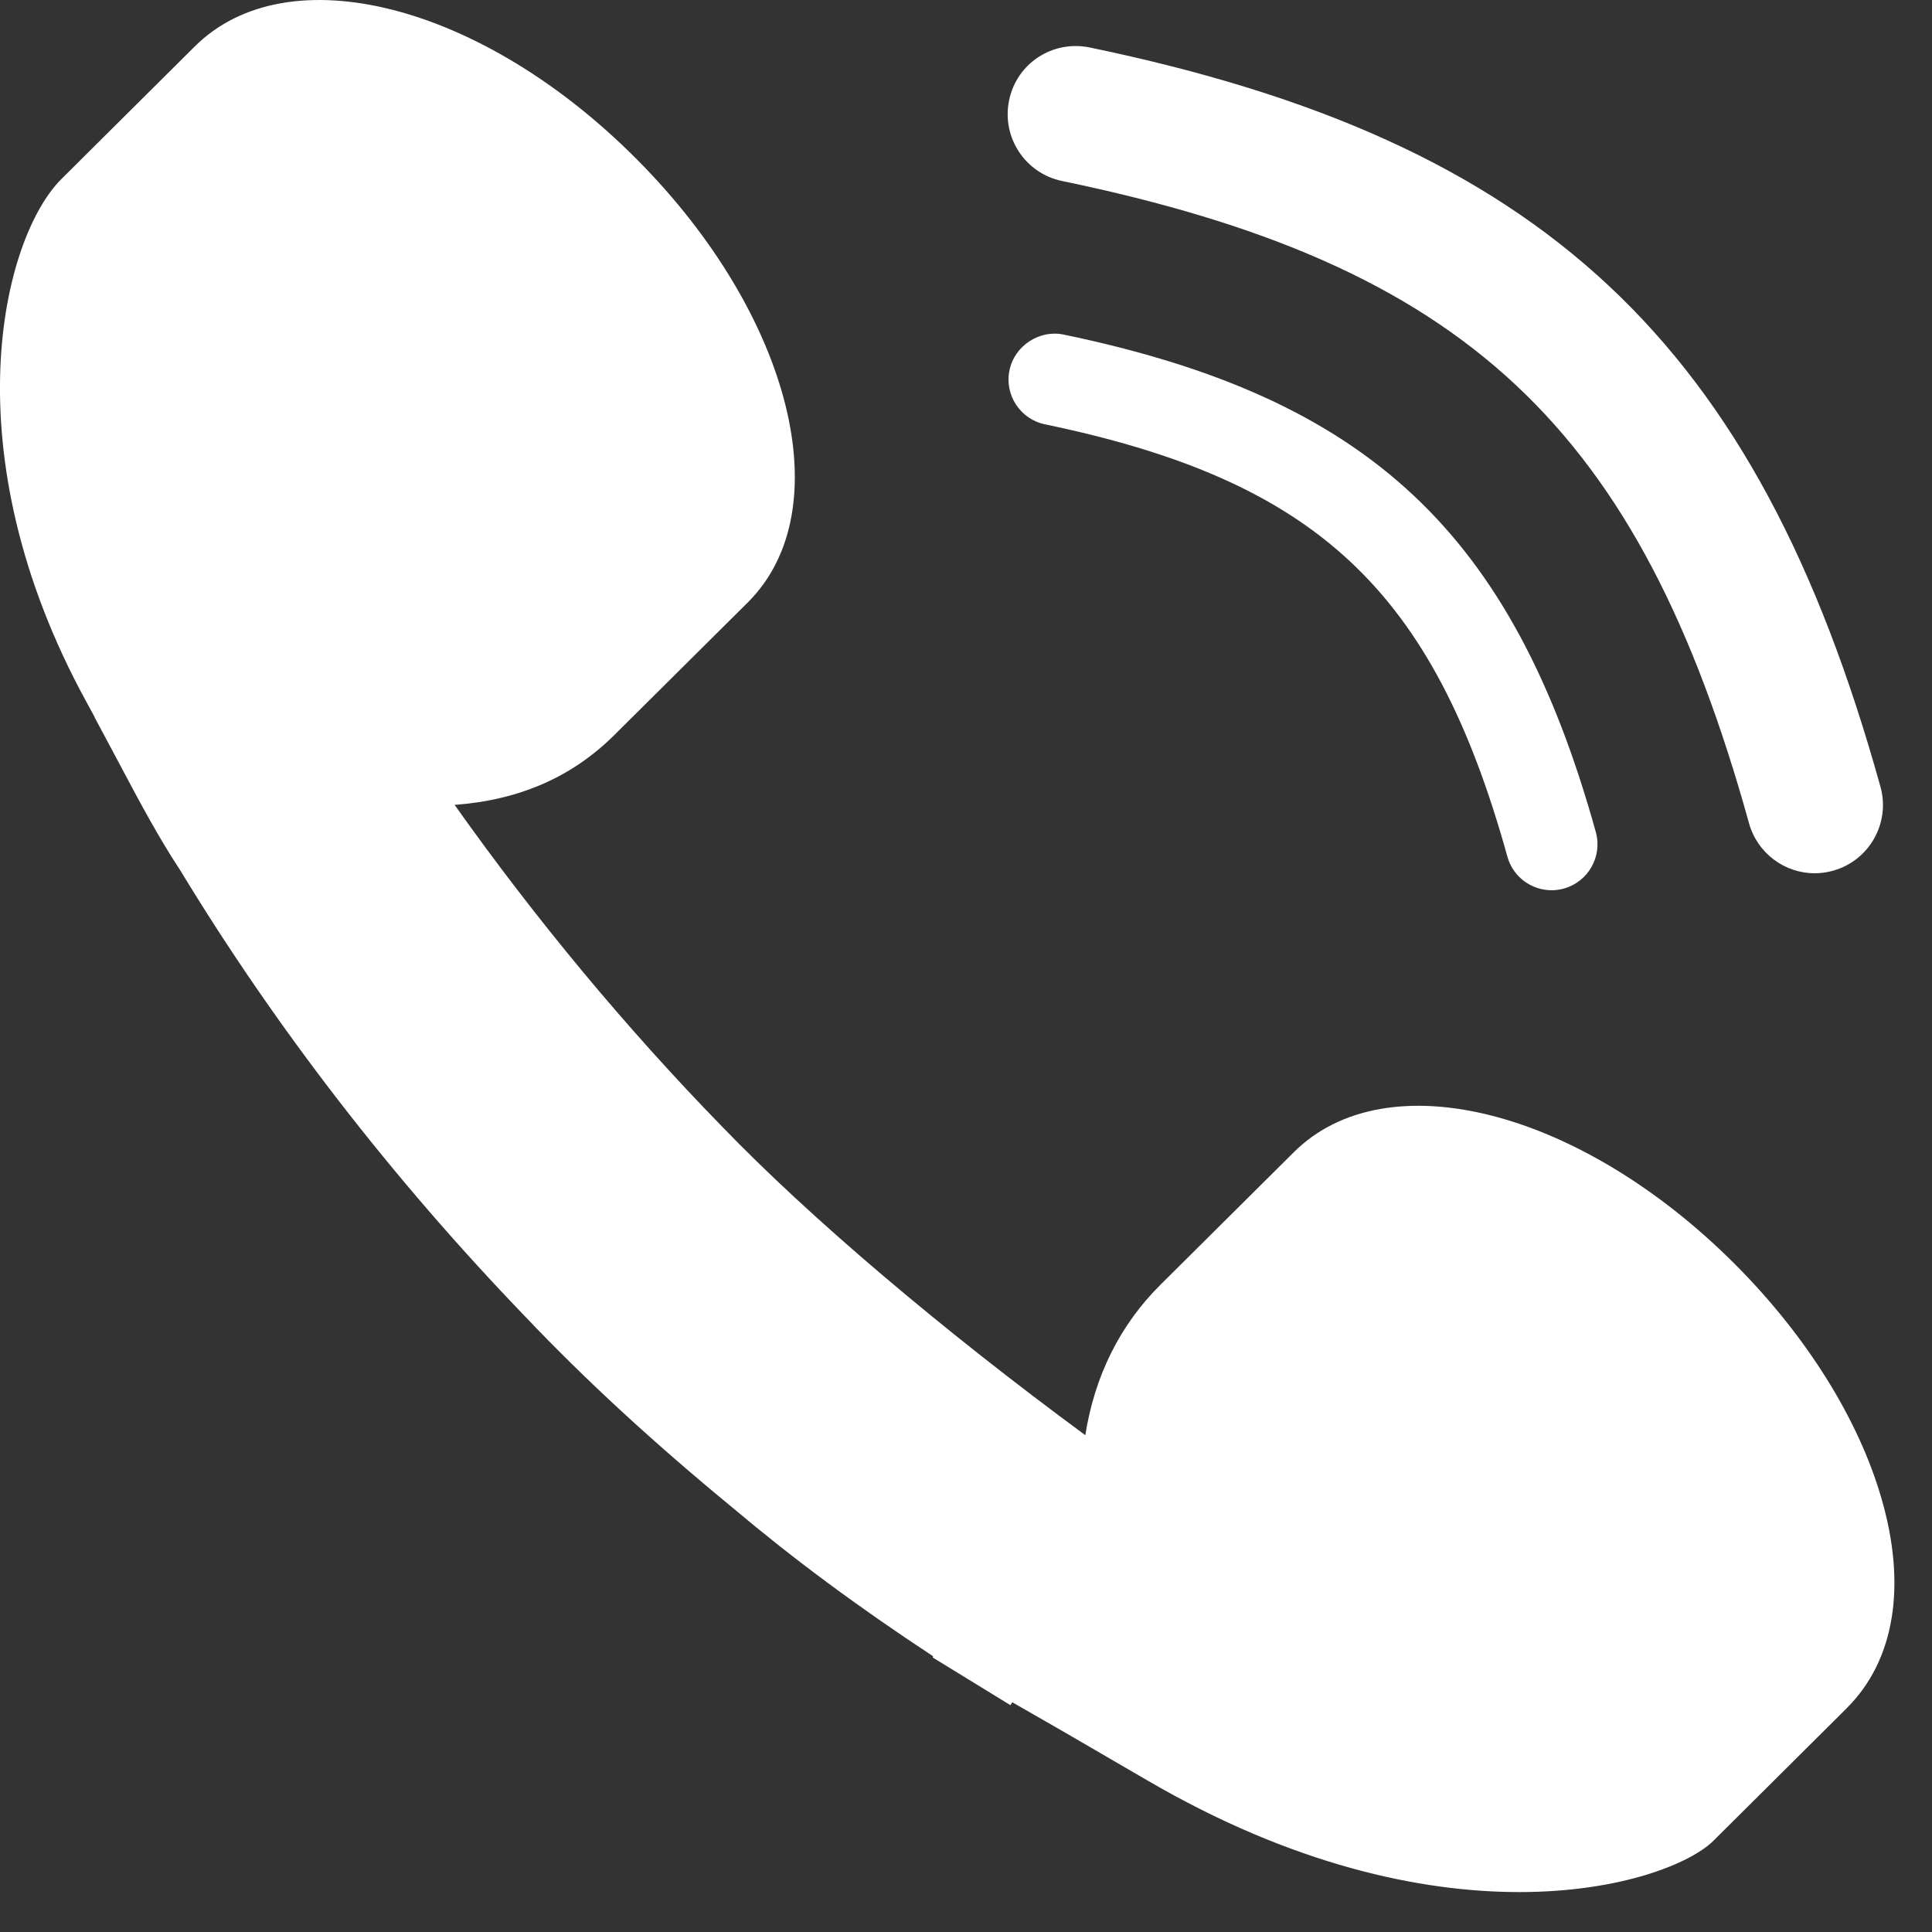<?xml version="1.0" encoding="UTF-8" standalone="no"?>
<!DOCTYPE svg PUBLIC "-//W3C//DTD SVG 1.1//EN" "http://www.w3.org/Graphics/SVG/1.1/DTD/svg11.dtd">
<svg width="100%" height="100%" viewBox="0 0 33 33" version="1.1" xmlns="http://www.w3.org/2000/svg" xmlns:xlink="http://www.w3.org/1999/xlink" xml:space="preserve" xmlns:serif="http://www.serif.com/" style="fill-rule:evenodd;clip-rule:evenodd;stroke-linejoin:round;stroke-miterlimit:2;">
    <rect x="0" y="0" width="33" height="33" fill="#333333" stroke="none"/>
    <path d="M32.131,25.574C31.738,24.231 30.858,22.824 29.653,21.612C27.007,18.95 23.688,18.102 22.1,19.68L19.823,21.943C19.13,22.63 18.697,23.503 18.538,24.514C16.089,22.712 13.83,20.796 12.33,19.239C10.691,17.556 9.16,15.714 7.765,13.748C8.873,13.666 9.772,13.271 10.491,12.557L12.771,10.292C14.359,8.714 13.53,5.39 10.882,2.726C8.238,0.063 4.916,-0.787 3.326,0.794L1.05,3.057C0.041,4.06 -0.868,7.711 1.478,11.993C1.526,12.081 1.571,12.166 1.616,12.246L1.613,12.247L2.063,13.09C2.387,13.701 2.713,14.312 3.079,14.866C4.716,17.564 6.7,20.13 8.974,22.491C10.002,23.573 11.166,24.645 12.528,25.765C13.544,26.621 14.641,27.437 15.939,28.291L15.931,28.311L17.258,29.125L17.291,29.076C17.727,29.324 18.437,29.733 19.59,30.406C22.081,31.861 24.273,32.318 25.95,32.318C27.695,32.318 28.882,31.823 29.265,31.443L31.541,29.18L31.541,29.179C32.364,28.363 32.574,27.082 32.131,25.574M18.168,5.715C17.762,5.628 17.331,5.899 17.243,6.323C17.154,6.746 17.427,7.161 17.85,7.248C22.488,8.212 24.482,10.075 25.747,14.631C25.843,14.979 26.159,15.206 26.502,15.206C26.571,15.206 26.642,15.197 26.712,15.177C27.129,15.061 27.373,14.63 27.258,14.213C25.837,9.098 23.374,6.795 18.168,5.715M18.139,3.091C25.035,4.521 27.995,7.29 29.875,14.063C30.019,14.578 30.487,14.916 30.997,14.916C31.1,14.916 31.204,14.902 31.308,14.873C31.927,14.702 32.292,14.059 32.12,13.44C30.009,5.84 26.348,2.417 18.614,0.811C17.975,0.68 17.364,1.085 17.236,1.714C17.106,2.344 17.51,2.96 18.139,3.091" style="fill:white;fill-rule:nonzero;"/>
</svg>
